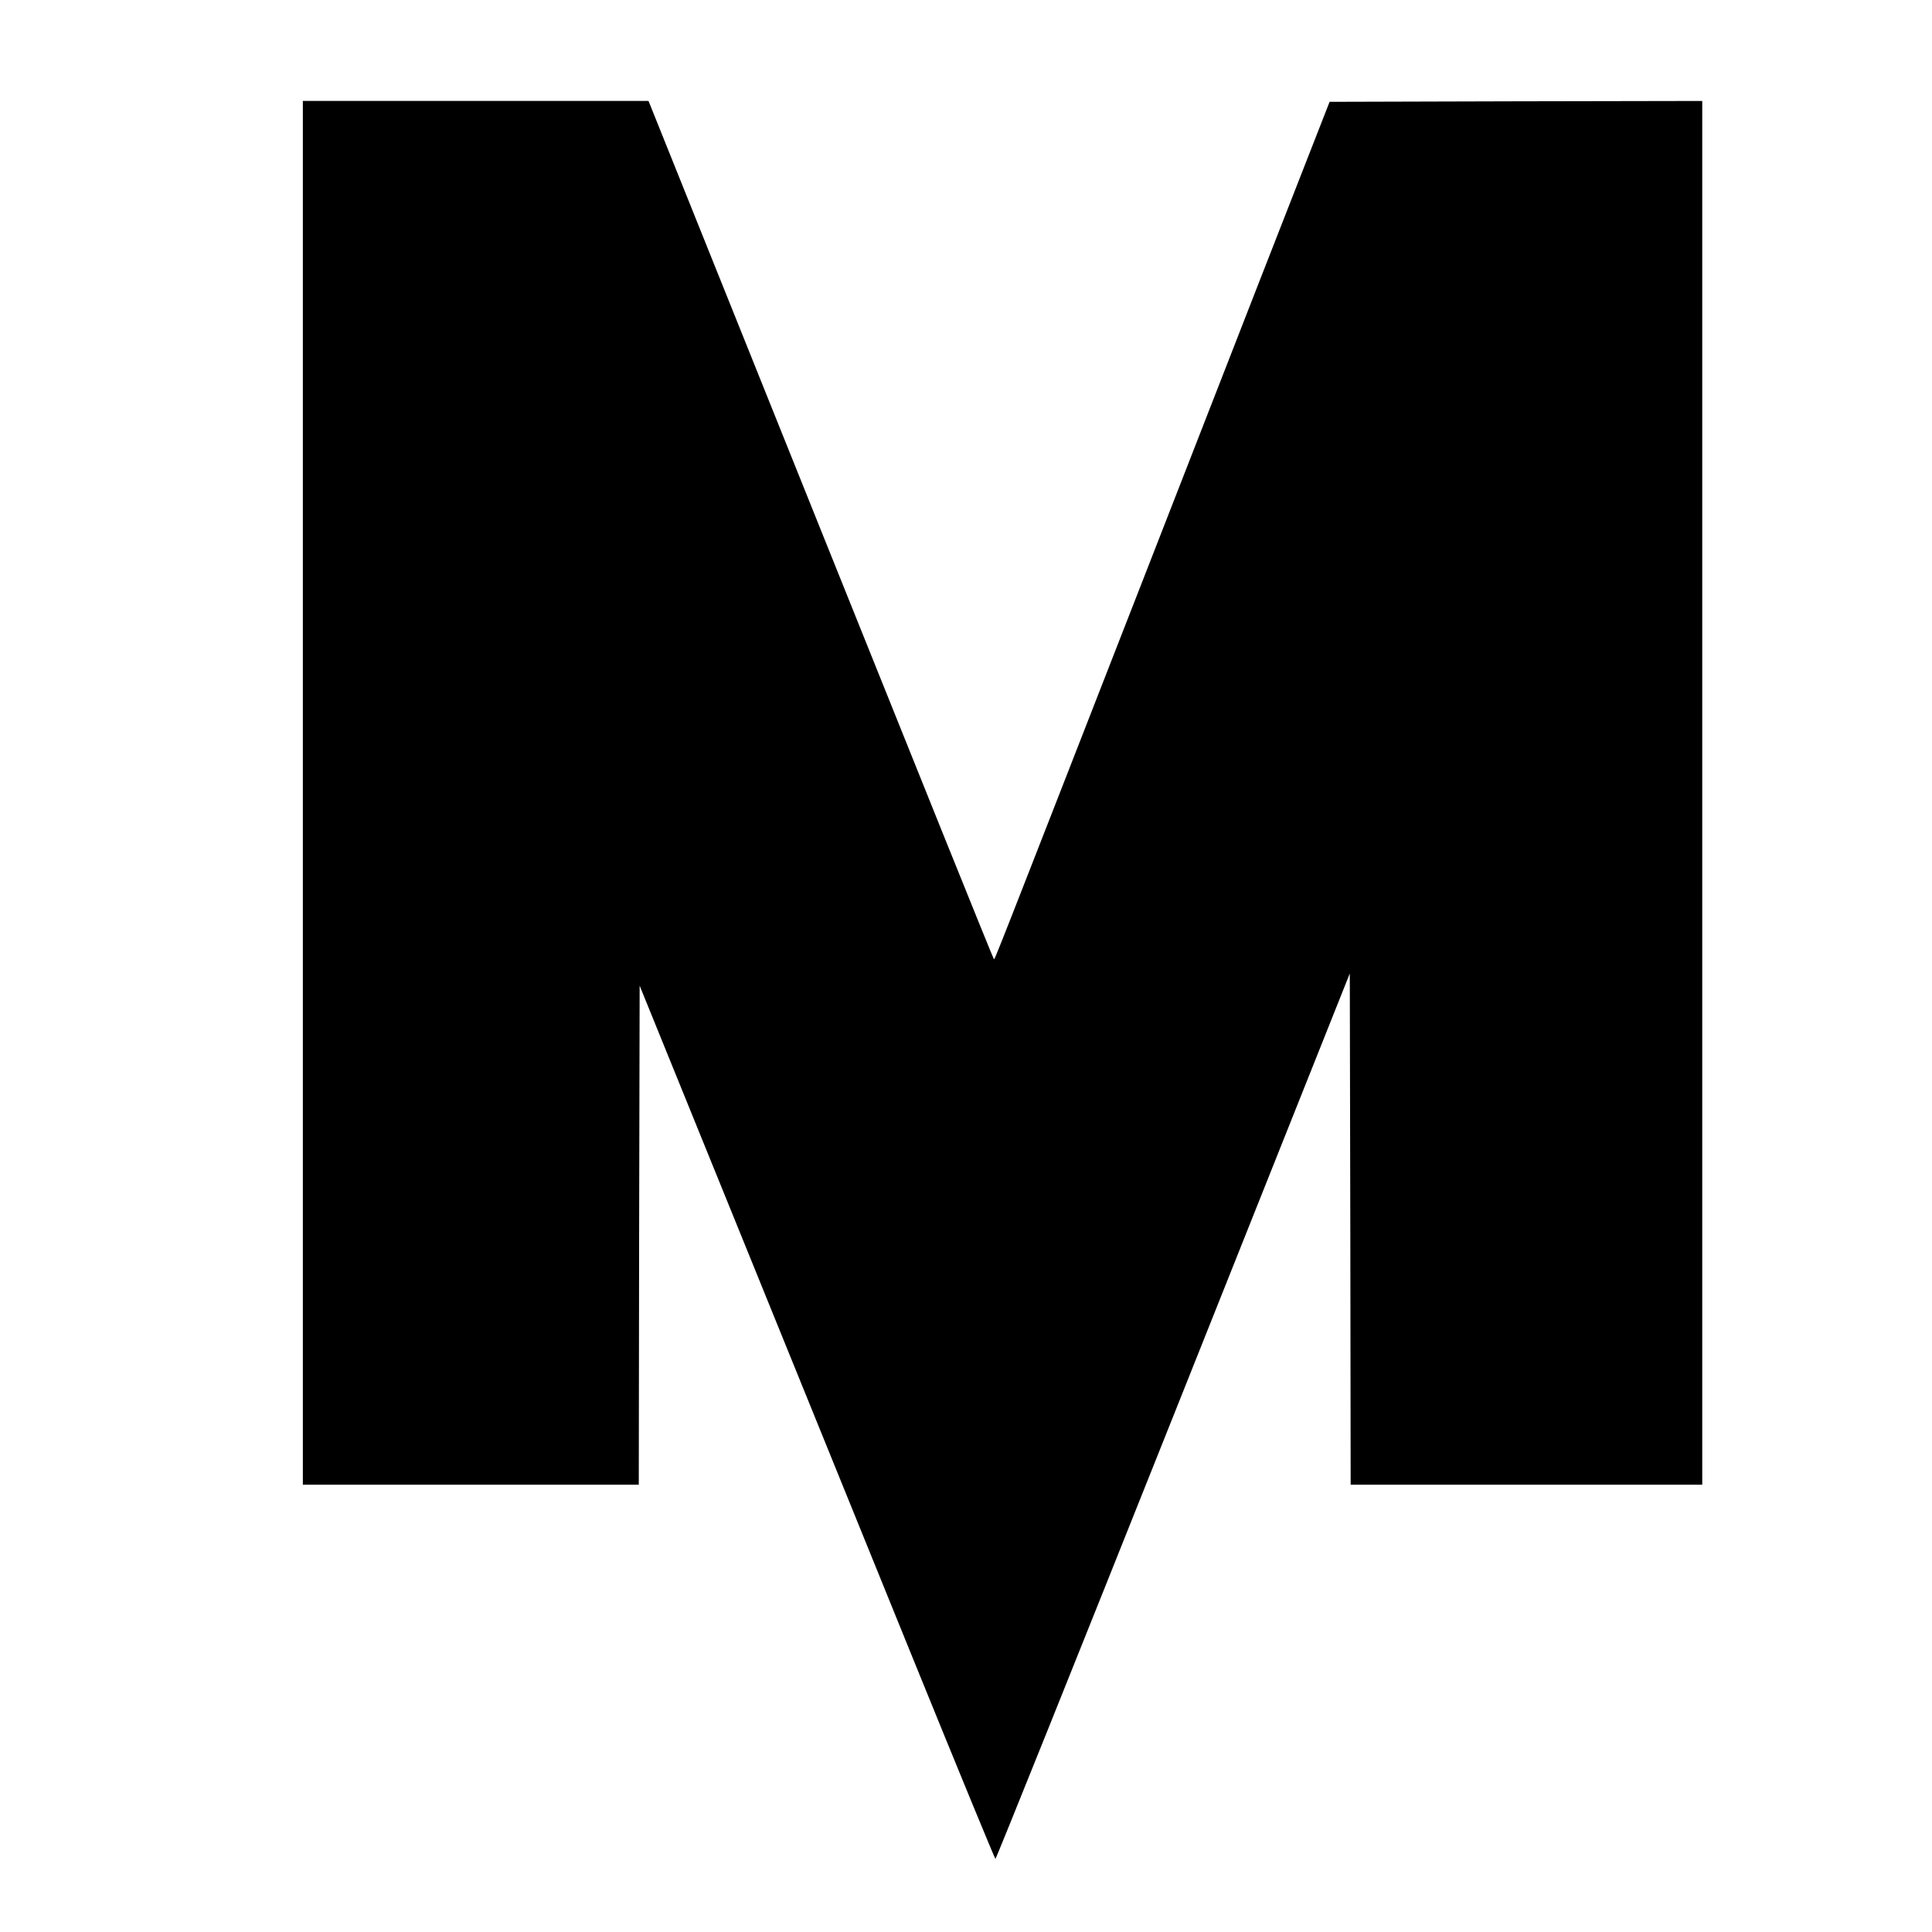 <?xml version="1.0" standalone="no"?>
<!DOCTYPE svg PUBLIC "-//W3C//DTD SVG 20010904//EN"
 "http://www.w3.org/TR/2001/REC-SVG-20010904/DTD/svg10.dtd">
<svg version="1.0" xmlns="http://www.w3.org/2000/svg"
 width="1110pt" height="1110pt" viewBox="0 0 1110 1110"
 preserveAspectRatio="xMidYMid meet">
<g transform="translate(0,1110) scale(0.1,-0.1)"
fill="#000000" stroke="none">
<path d="M1740 6545 l0 -3975 965 0 965 0 2 1434 3 1433 557 -1371 c306 -754
765 -1883 1019 -2509 254 -625 465 -1137 468 -1137 4 0 464 1145 1022 2544
l1014 2543 3 -1468 2 -1469 1010 0 1010 0 0 3975 0 3975 -1071 -2 -1070 -3
-90 -230 c-50 -126 -468 -1197 -929 -2380 -944 -2419 -903 -2315 -910 -2315
-3 0 -450 1110 -994 2465 l-990 2465 -993 0 -993 0 0 -3975z"/>
</g>
</svg>
